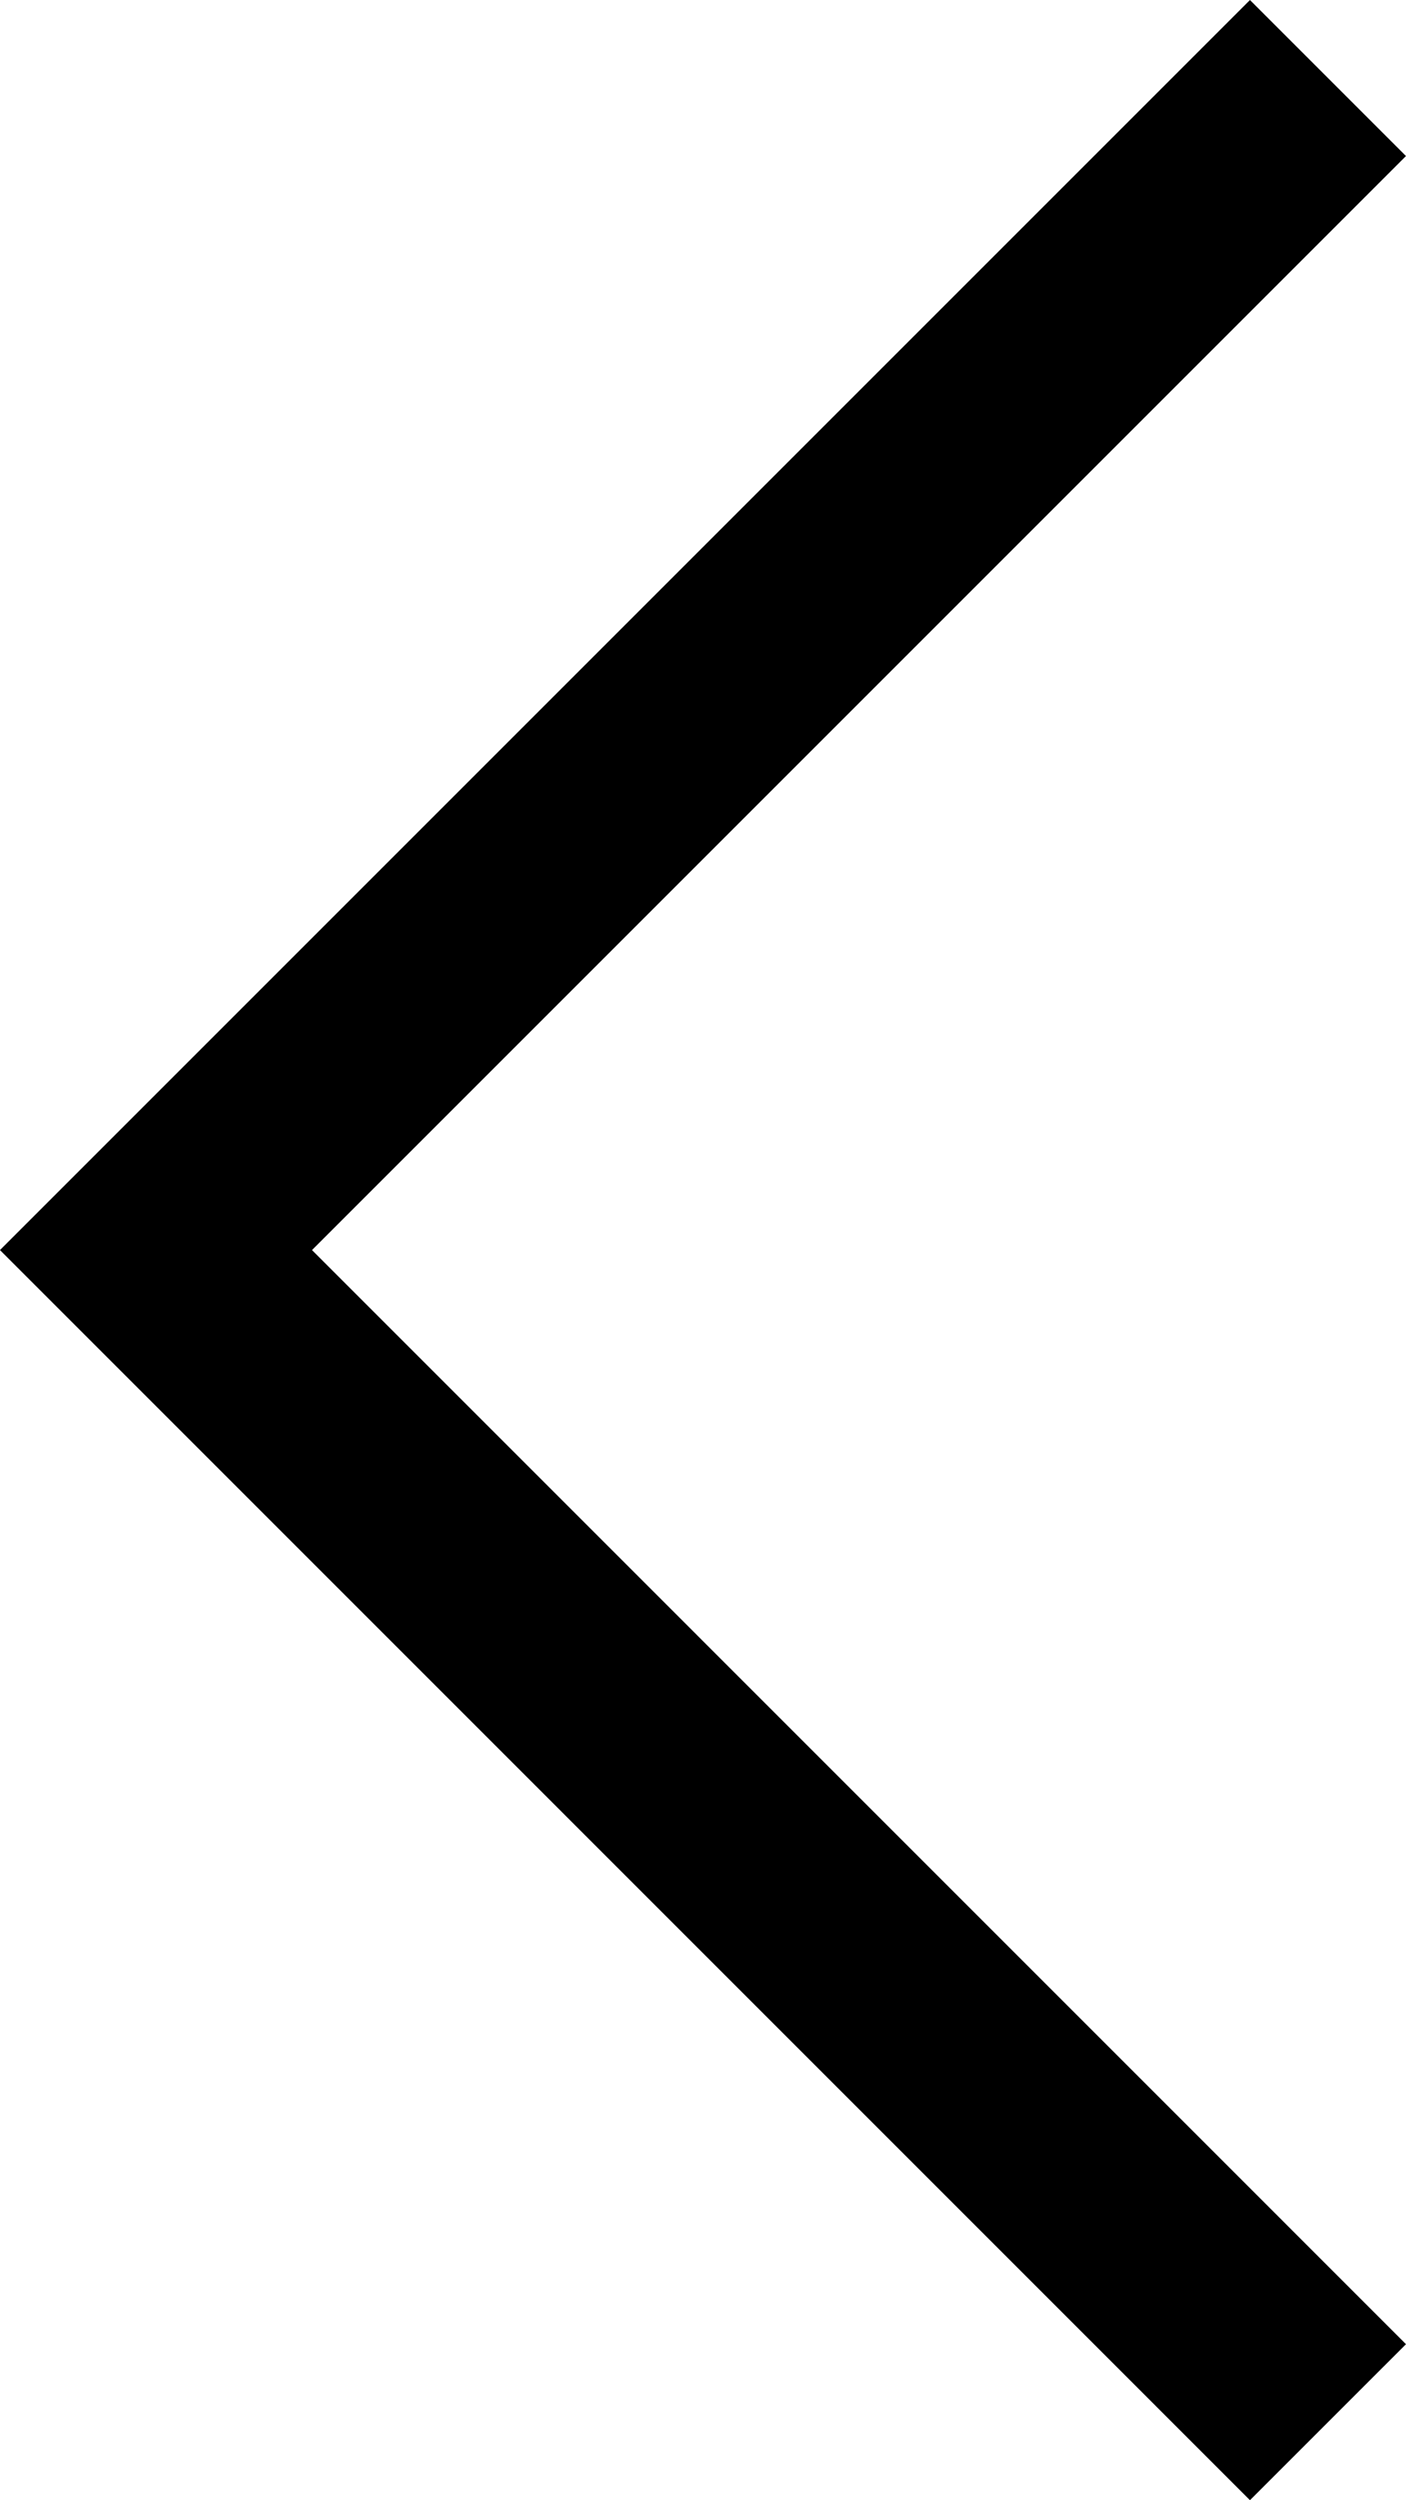<svg xmlns="http://www.w3.org/2000/svg" width="19.118" height="33.993" viewBox="0 0 19.118 33.993">
  <path id="路径_2858" data-name="路径 2858" d="M1420.37-11217.858l-15.936,15.936,15.936,15.937" transform="translate(-1402.313 11218.919)" fill="none" stroke="#000" stroke-width="3"/>
</svg>
